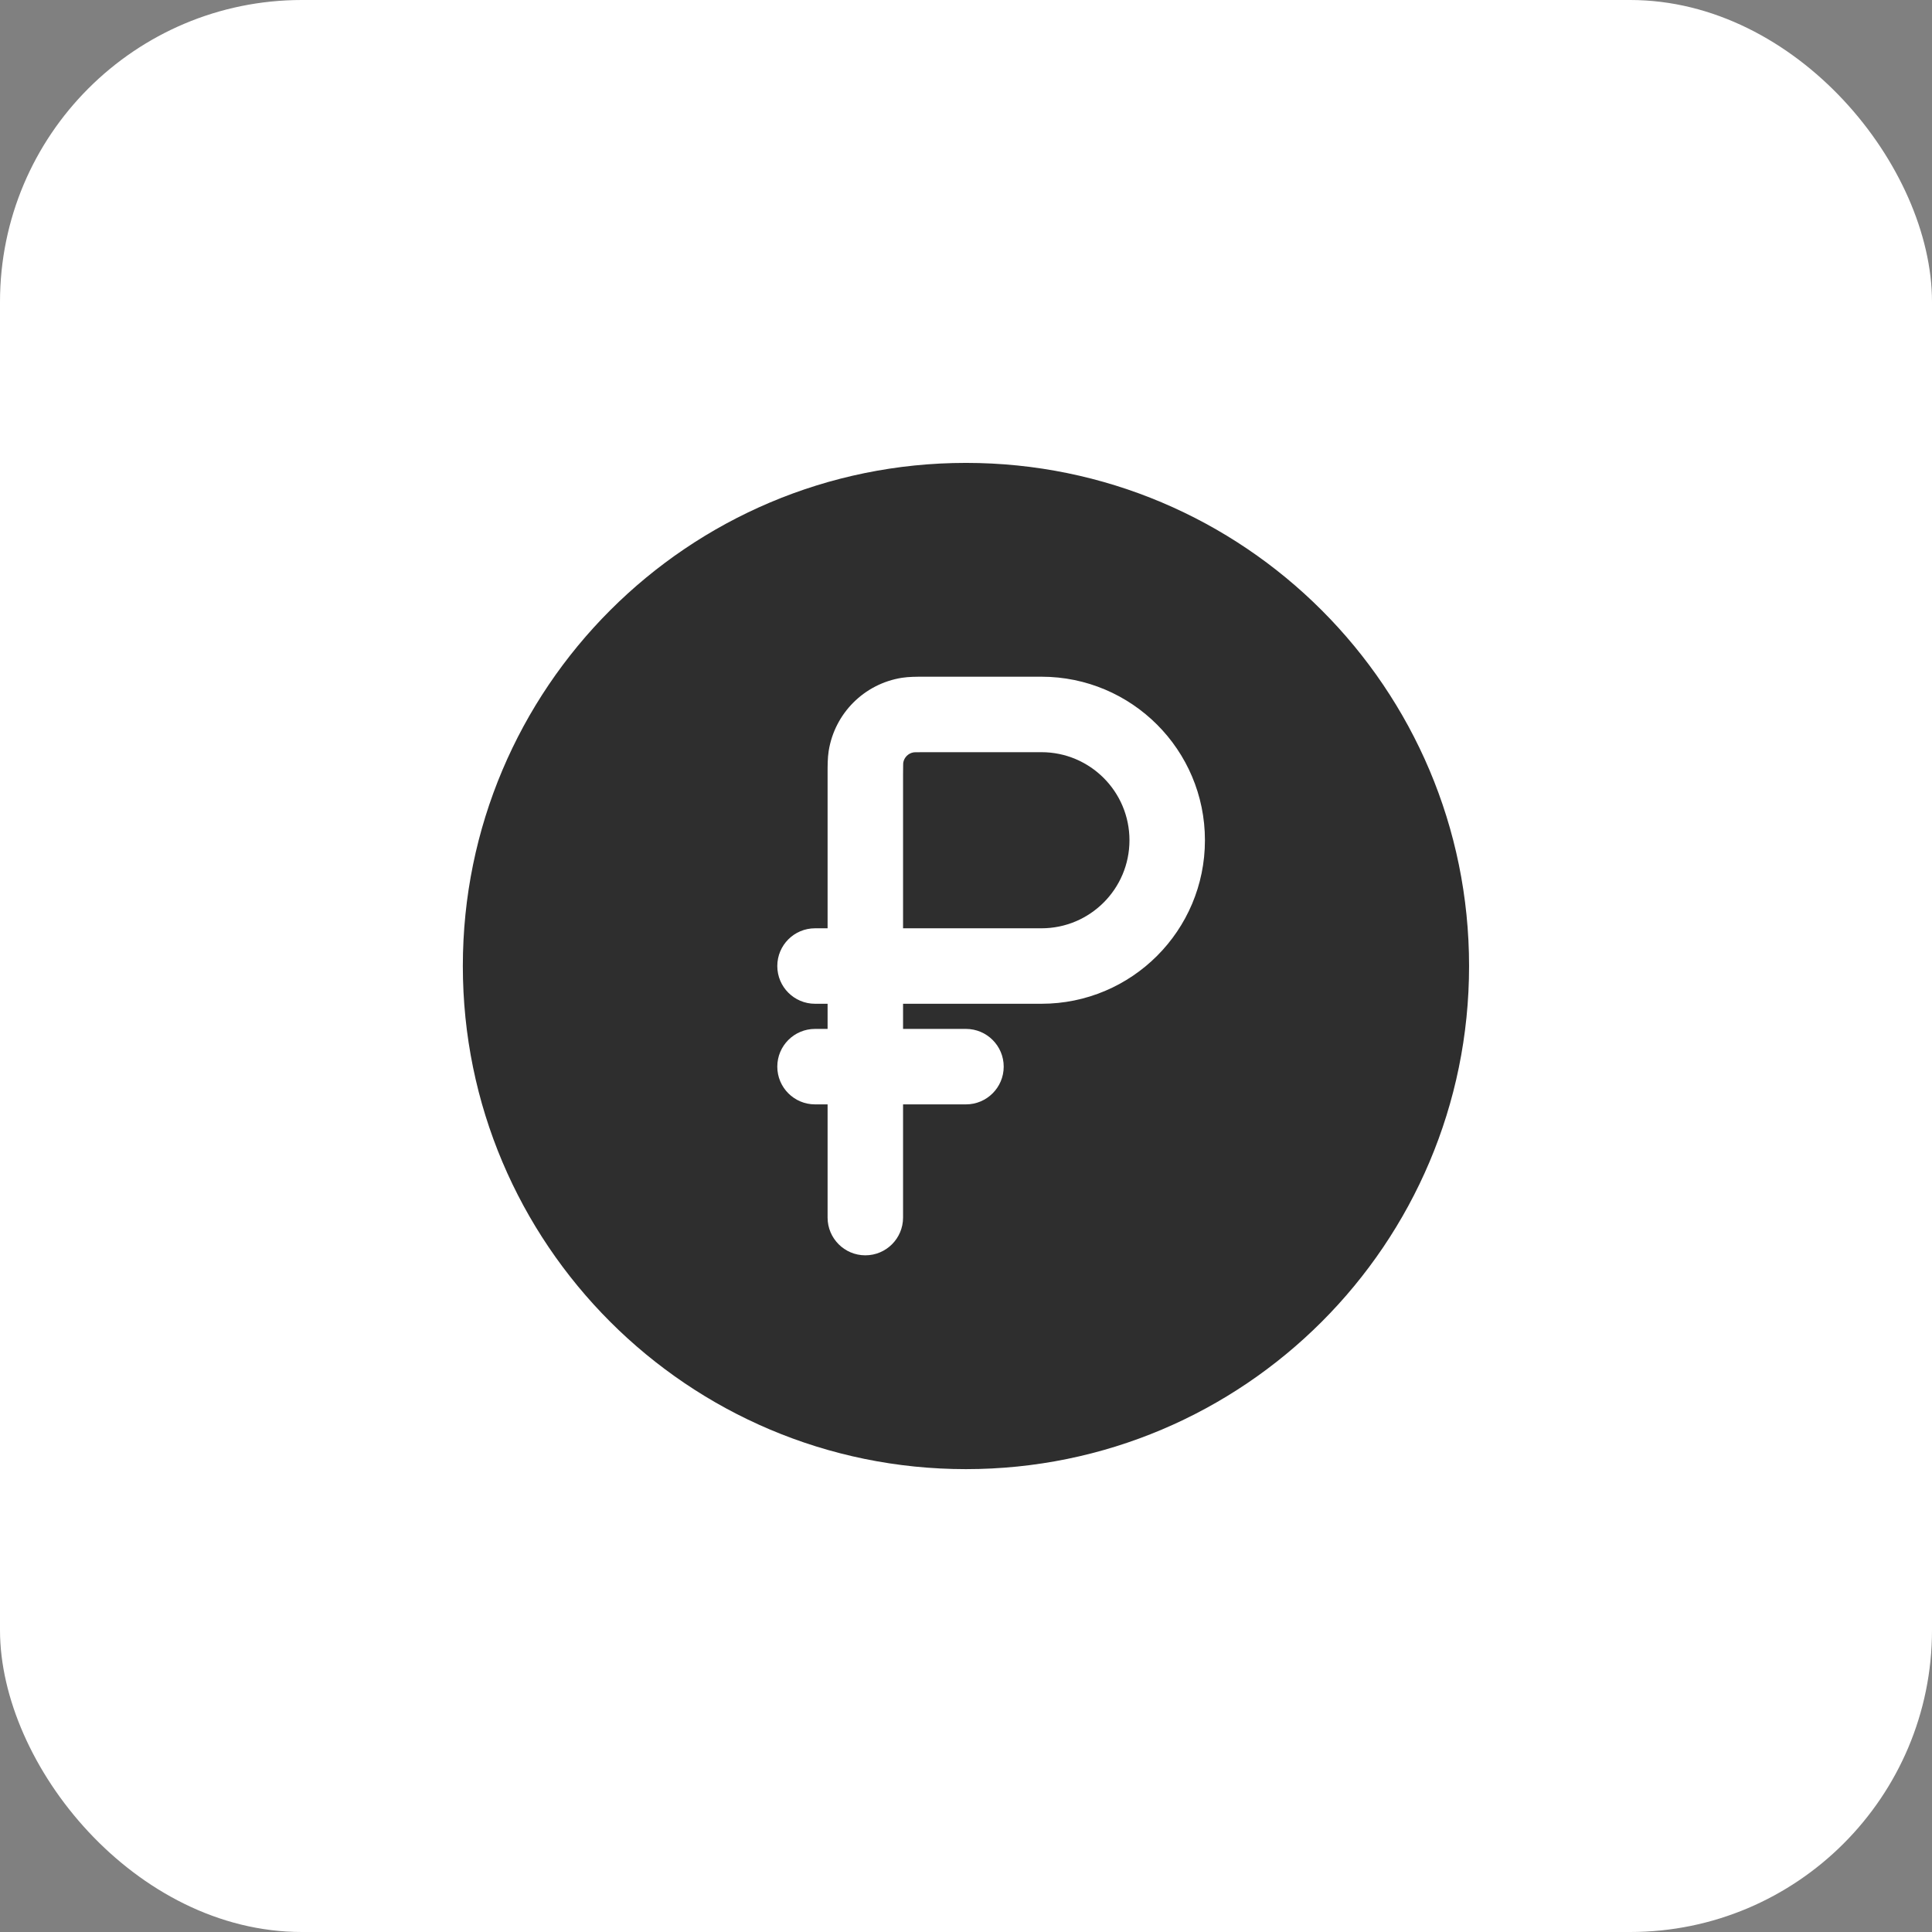 <?xml version="1.0" encoding="UTF-8"?> <svg xmlns="http://www.w3.org/2000/svg" width="64" height="64" viewBox="0 0 64 64" fill="none"><rect x="0" y="0" width="64" height="64" fill="#808080" stroke="none"/><rect width="64" height="64" rx="10" fill="white"></rect><path d="M34.499 30.751H29.915V25.667C29.915 25.506 29.916 25.41 29.918 25.337C29.919 25.291 29.921 25.271 29.921 25.266C29.95 25.09 30.088 24.952 30.264 24.923C30.269 24.922 30.289 24.921 30.335 24.919C30.408 24.917 30.504 24.917 30.665 24.917H34.499C36.109 24.917 37.415 26.223 37.415 27.834C37.415 29.445 36.109 30.751 34.499 30.751Z" fill="#2E2E2E"></path><path fill-rule="evenodd" clip-rule="evenodd" d="M48.665 32.001C48.665 41.205 41.203 48.667 31.999 48.667C22.794 48.667 15.332 41.205 15.332 32.001C15.332 22.796 22.794 15.334 31.999 15.334C41.203 15.334 48.665 22.796 48.665 32.001ZM25.749 35.334C25.749 34.644 26.308 34.084 26.999 34.084H27.415V33.251H26.999C26.308 33.251 25.749 32.691 25.749 32.001C25.749 31.31 26.308 30.751 26.999 30.751H27.415L27.415 25.603C27.415 25.361 27.415 25.108 27.451 24.878C27.649 23.63 28.628 22.651 29.876 22.453C30.107 22.417 30.359 22.417 30.601 22.417L34.499 22.417C37.49 22.417 39.915 24.842 39.915 27.834C39.915 30.826 37.49 33.251 34.499 33.251H29.915V34.084H31.999C32.689 34.084 33.249 34.644 33.249 35.334C33.249 36.024 32.689 36.584 31.999 36.584H29.915V40.334C29.915 41.024 29.356 41.584 28.665 41.584C27.975 41.584 27.415 41.024 27.415 40.334V36.584H26.999C26.308 36.584 25.749 36.024 25.749 35.334Z" fill="#2E2E2E"></path></svg> 